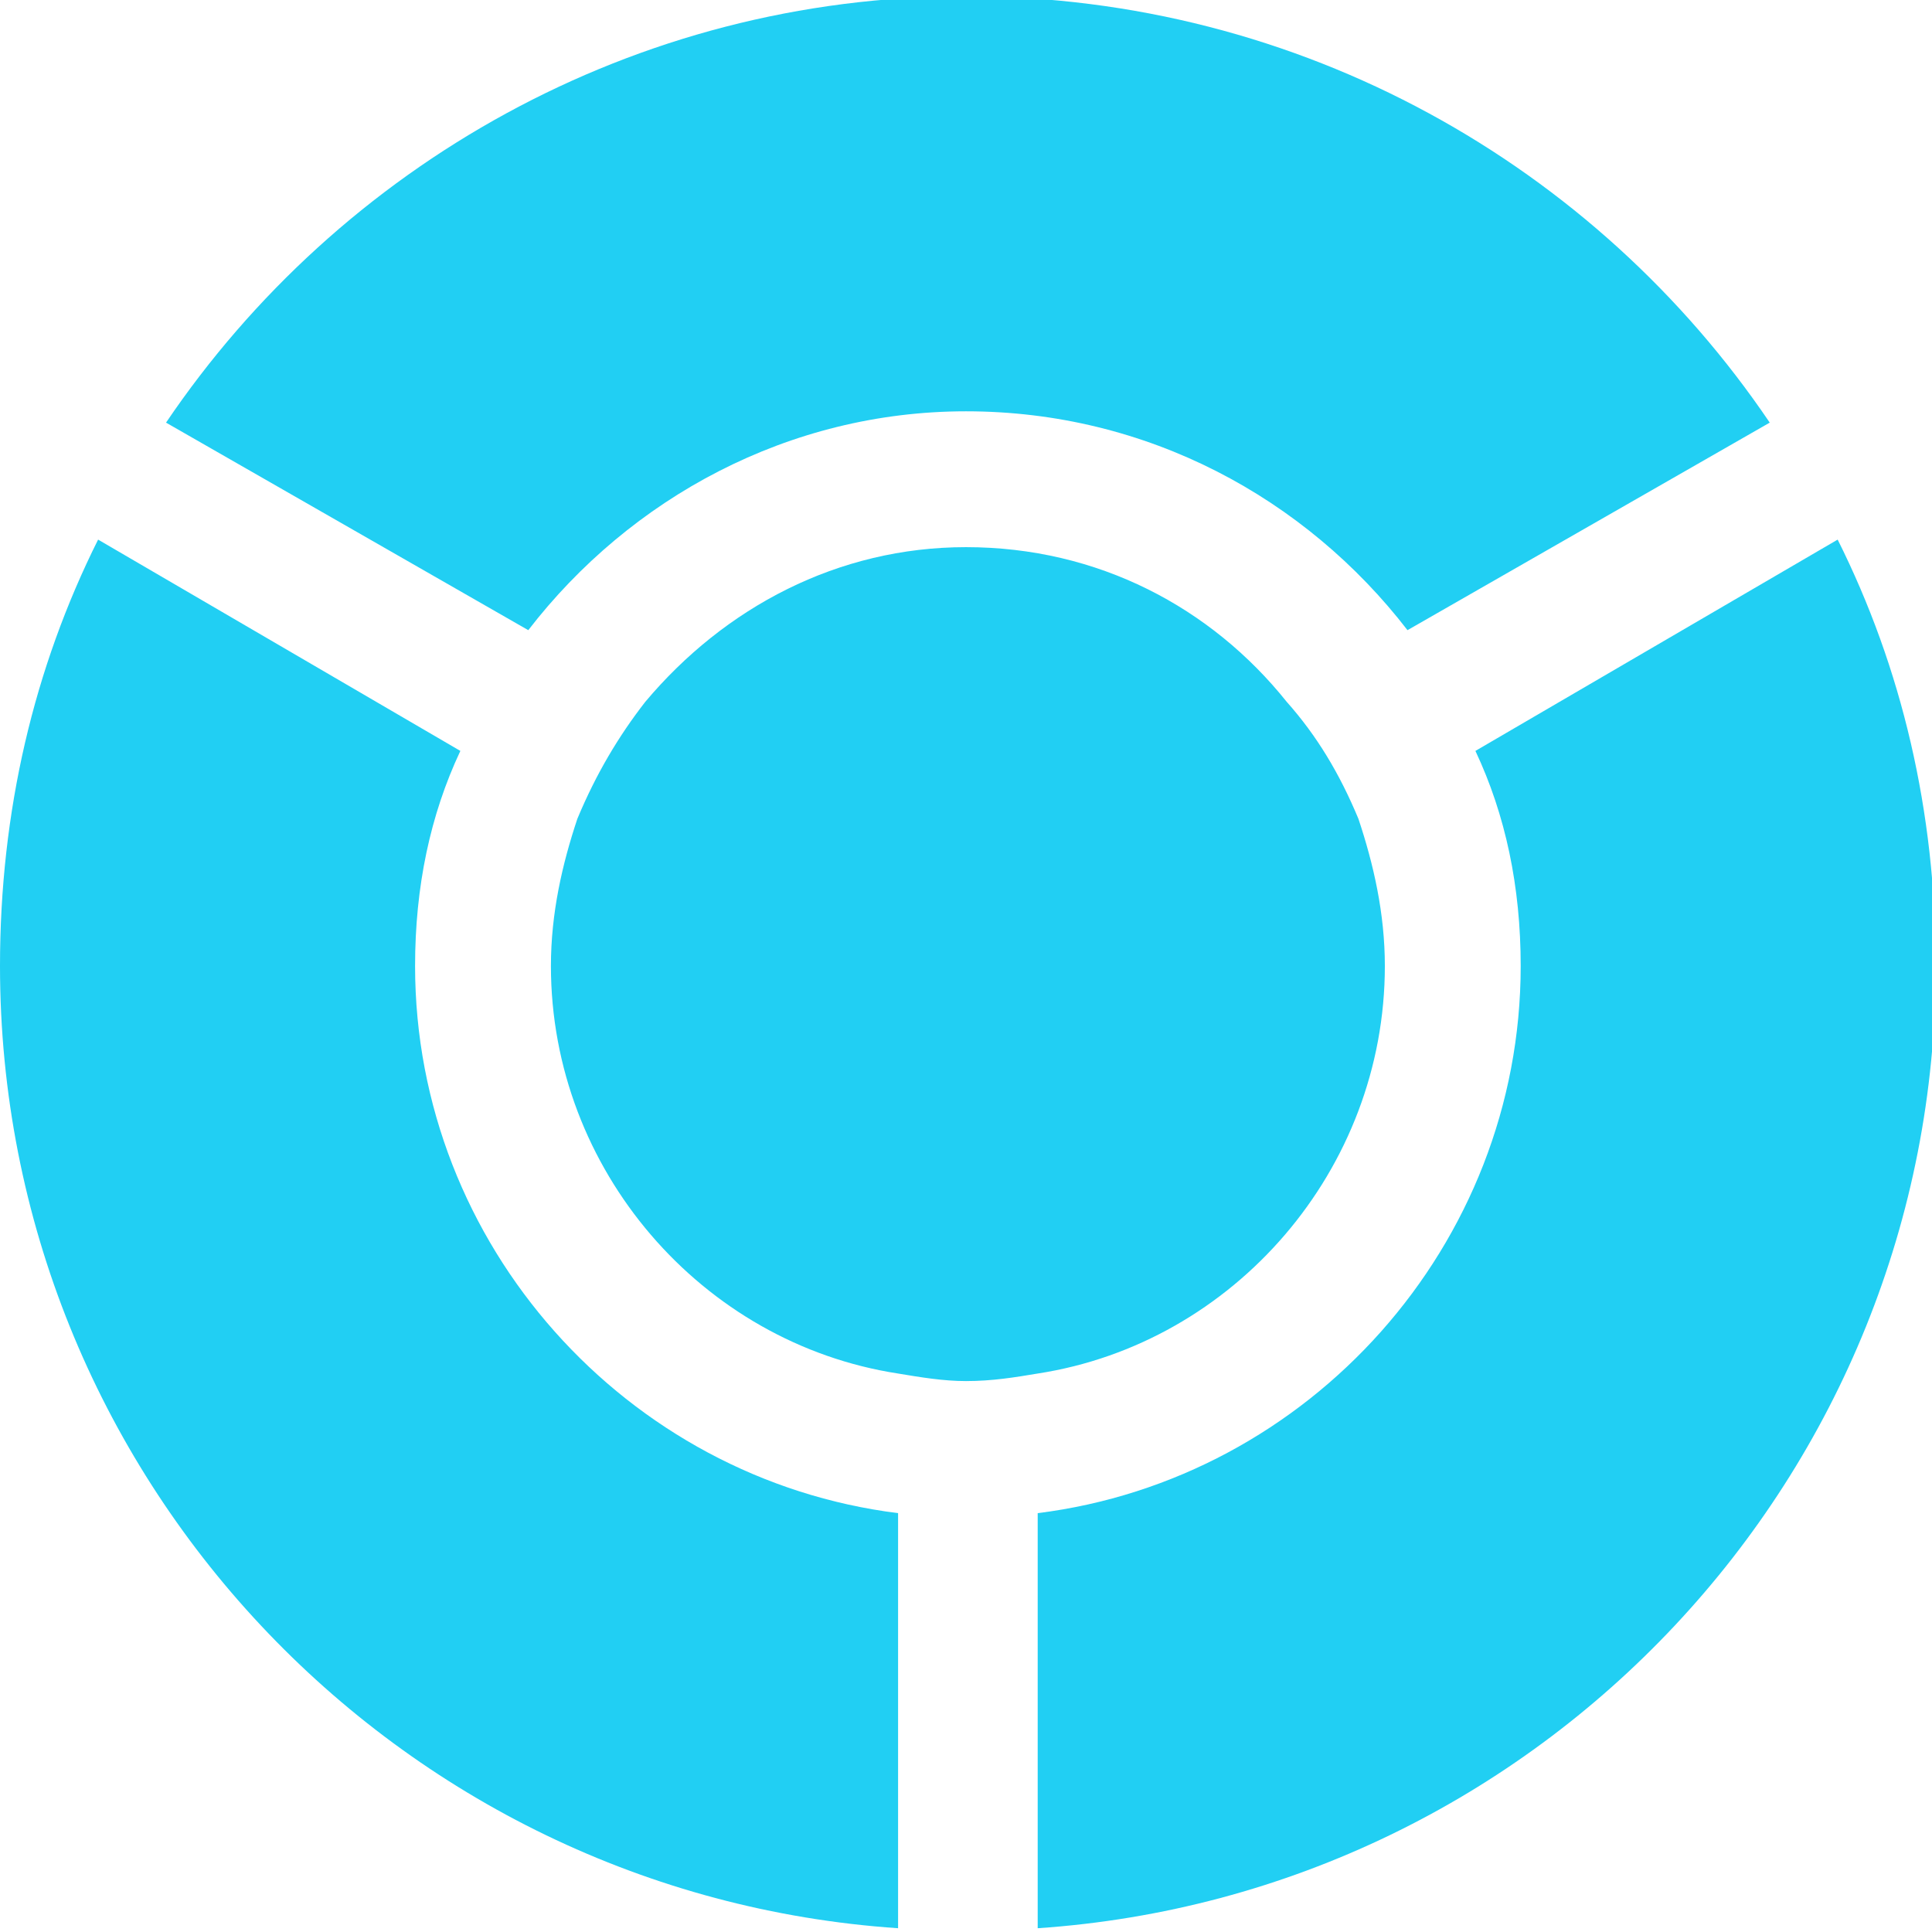 <svg xmlns="http://www.w3.org/2000/svg"
     viewBox="0 0 512 512" width="512" height="512">
<path fill="#21CFF3" d="M256 109c-47 0-89 23-116 58l-96-55c46-68 124-113 212-113 89 0 167 45 213 113l-96 55c-27-35-69-58-117-58z m-146 147c0 74 56 136 128 145l0 110c-133-9-238-120-238-255 0-41 9-79 26-113l96 56c-8 17-12 36-12 57z m293 0c0-21-4-40-12-57l96-56c17 34 26 72 26 113 0 135-105 246-238 255l0-110c72-9 128-71 128-145z m-128 108c-6 1-12 2-19 2-6 0-12-1-18-2-52-8-92-54-92-108 0-14 3-27 7-39 5-12 11-22 18-31 21-25 51-41 85-41 35 0 65 16 85 41 8 9 14 19 19 31 4 12 7 25 7 39 0 54-40 100-92 108z"/>
</svg>
